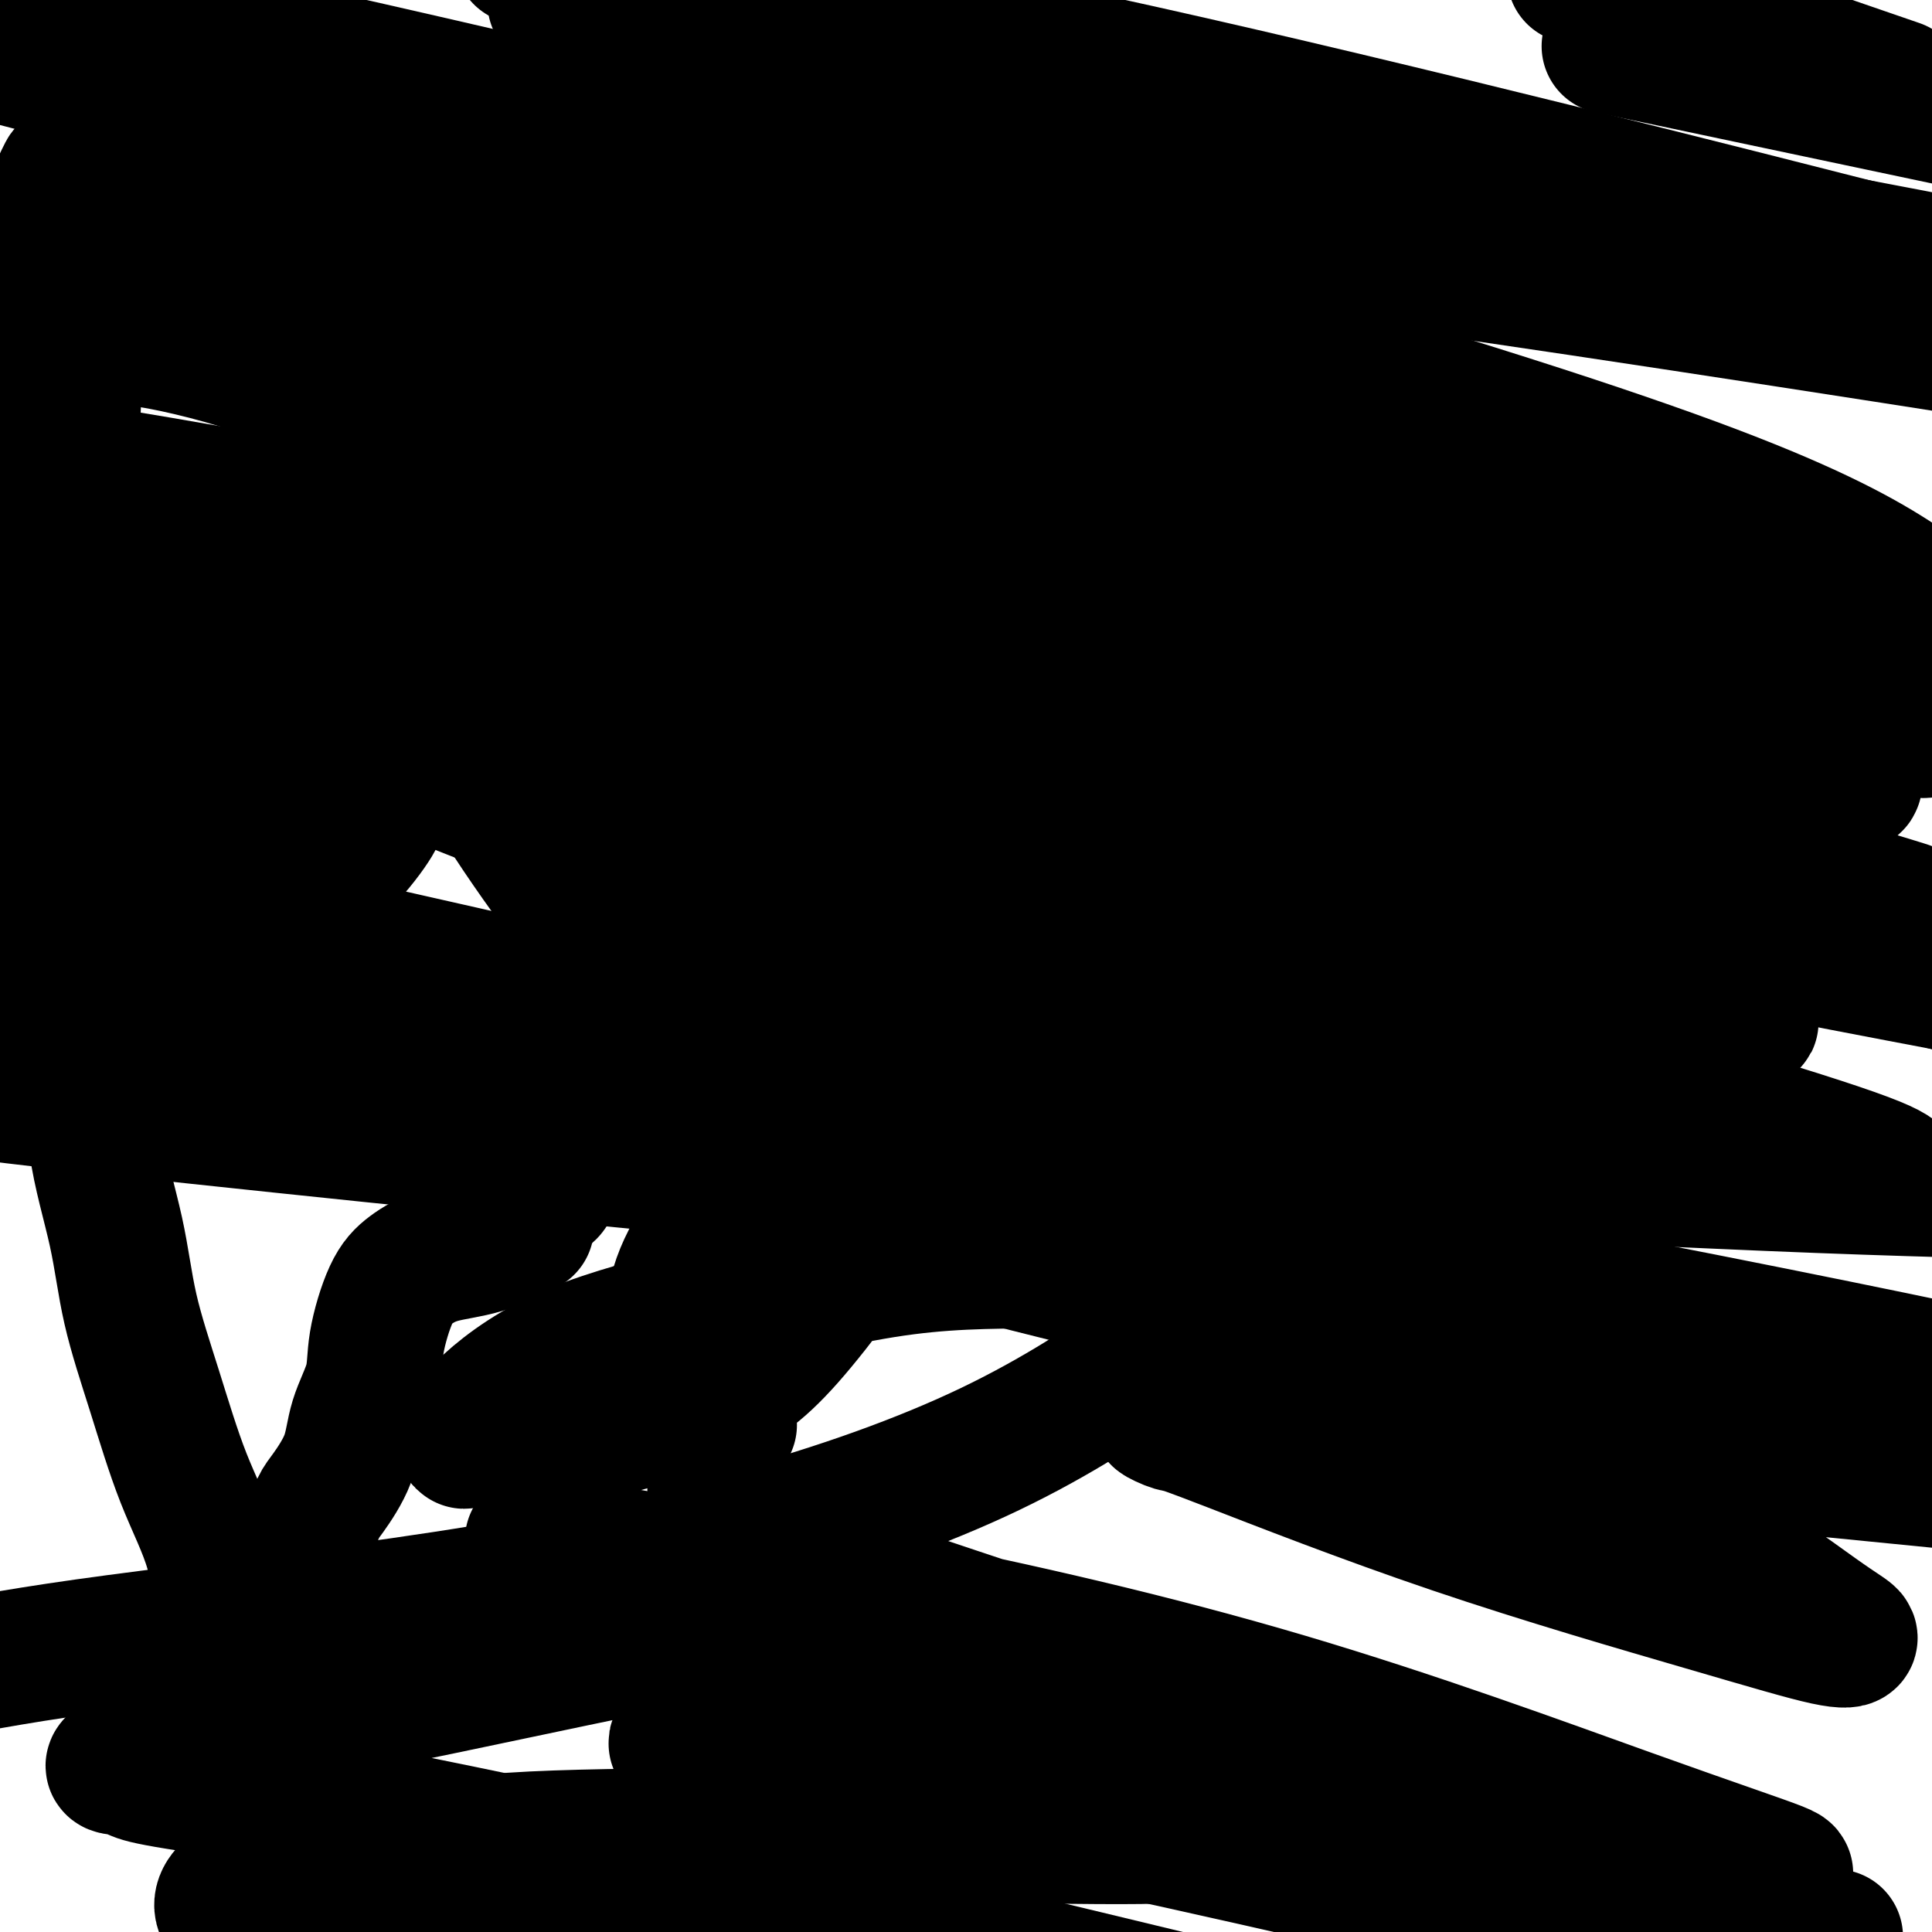 <svg viewBox='0 0 400 400' version='1.1' xmlns='http://www.w3.org/2000/svg' xmlns:xlink='http://www.w3.org/1999/xlink'><g fill='none' stroke='#000000' stroke-width='28' stroke-linecap='round' stroke-linejoin='round'><path d='M151,295c-0.220,-0.083 -0.440,-0.166 -1,0c-0.560,0.166 -1.461,0.580 -2,1c-0.539,0.420 -0.718,0.844 -1,1c-0.282,0.156 -0.667,0.044 -1,0c-0.333,-0.044 -0.613,-0.020 -1,0c-0.387,0.020 -0.881,0.035 -1,0c-0.119,-0.035 0.136,-0.121 0,0c-0.136,0.121 -0.663,0.448 -1,0c-0.337,-0.448 -0.484,-1.673 -1,-3c-0.516,-1.327 -1.400,-2.758 -2,-5c-0.600,-2.242 -0.915,-5.294 -1,-9c-0.085,-3.706 0.059,-8.065 1,-12c0.941,-3.935 2.678,-7.447 5,-11c2.322,-3.553 5.229,-7.149 8,-11c2.771,-3.851 5.407,-7.957 8,-11c2.593,-3.043 5.143,-5.022 7,-7c1.857,-1.978 3.020,-3.953 4,-6c0.980,-2.047 1.776,-4.166 3,-6c1.224,-1.834 2.877,-3.385 5,-5c2.123,-1.615 4.716,-3.295 7,-5c2.284,-1.705 4.260,-3.436 6,-4c1.740,-0.564 3.246,0.040 4,0c0.754,-0.040 0.757,-0.723 1,-1c0.243,-0.277 0.725,-0.146 1,0c0.275,0.146 0.343,0.309 0,1c-0.343,0.691 -1.098,1.912 -2,5c-0.902,3.088 -1.951,8.044 -3,13'/><path d='M194,220c-1.218,5.665 -2.762,10.826 -4,15c-1.238,4.174 -2.168,7.361 -7,15c-4.832,7.639 -13.565,19.732 -20,27c-6.435,7.268 -10.571,9.713 -16,12c-5.429,2.287 -12.151,4.416 -18,6c-5.849,1.584 -10.826,2.624 -16,3c-5.174,0.376 -10.545,0.087 -13,0c-2.455,-0.087 -1.994,0.026 -2,0c-0.006,-0.026 -0.480,-0.193 -1,0c-0.520,0.193 -1.087,0.745 -1,0c0.087,-0.745 0.829,-2.788 4,-6c3.171,-3.212 8.772,-7.595 16,-11c7.228,-3.405 16.084,-5.834 28,-9c11.916,-3.166 26.892,-7.070 39,-9c12.108,-1.930 21.348,-1.888 32,-2c10.652,-0.112 22.716,-0.379 29,0c6.284,0.379 6.789,1.404 7,2c0.211,0.596 0.128,0.762 0,2c-0.128,1.238 -0.300,3.549 -2,6c-1.700,2.451 -4.929,5.042 -12,10c-7.071,4.958 -17.983,12.281 -32,19c-14.017,6.719 -31.139,12.832 -50,18c-18.861,5.168 -39.463,9.391 -63,13c-23.537,3.609 -50.011,6.602 -68,9c-17.989,2.398 -27.495,4.199 -37,6'/><path d='M45,369c-9.044,-1.933 -18.089,-3.867 0,0c18.089,3.867 63.311,13.533 105,23c41.689,9.467 79.844,18.733 118,28'/><path d='M309,396c10.772,2.489 21.543,4.979 0,0c-21.543,-4.979 -75.401,-17.426 -108,-24c-32.599,-6.574 -43.940,-7.274 -50,-8c-6.060,-0.726 -6.840,-1.477 -8,-2c-1.160,-0.523 -2.699,-0.817 -3,-1c-0.301,-0.183 0.635,-0.255 4,0c3.365,0.255 9.158,0.838 26,3c16.842,2.162 44.732,5.904 70,9c25.268,3.096 47.915,5.546 67,8c19.085,2.454 34.607,4.914 42,6c7.393,1.086 6.657,0.800 8,1c1.343,0.200 4.767,0.887 3,0c-1.767,-0.887 -8.723,-3.348 -22,-7c-13.277,-3.652 -32.874,-8.496 -47,-11c-14.126,-2.504 -22.783,-2.670 -30,-3c-7.217,-0.330 -12.996,-0.824 -15,-1c-2.004,-0.176 -0.233,-0.033 0,0c0.233,0.033 -1.072,-0.043 0,1c1.072,1.043 4.519,3.204 14,6c9.481,2.796 24.994,6.227 46,11c21.006,4.773 47.503,10.886 74,17'/><path d='M307,376c9.056,2.473 18.112,4.946 0,0c-18.112,-4.946 -63.393,-17.311 -96,-25c-32.607,-7.689 -52.540,-10.703 -63,-12c-10.460,-1.297 -11.449,-0.876 -12,-1c-0.551,-0.124 -0.666,-0.794 2,0c2.666,0.794 8.113,3.051 21,7c12.887,3.949 33.214,9.589 58,16c24.786,6.411 54.032,13.593 70,18c15.968,4.407 18.660,6.041 21,7c2.340,0.959 4.330,1.245 3,0c-1.330,-1.245 -5.979,-4.020 -14,-8c-8.021,-3.980 -19.415,-9.166 -46,-20c-26.585,-10.834 -68.362,-27.317 -85,-34c-16.638,-6.683 -8.137,-3.565 -4,-2c4.137,1.565 3.909,1.578 14,5c10.091,3.422 30.500,10.254 54,18c23.500,7.746 50.090,16.408 74,24c23.910,7.592 45.139,14.116 55,17c9.861,2.884 8.354,2.129 9,2c0.646,-0.129 3.446,0.367 0,-1c-3.446,-1.367 -13.137,-4.596 -31,-11c-17.863,-6.404 -43.898,-15.983 -71,-24c-27.102,-8.017 -55.271,-14.472 -83,-20c-27.729,-5.528 -55.017,-10.128 -66,-12c-10.983,-1.872 -5.661,-1.015 -4,0c1.661,1.015 -0.339,2.188 2,5c2.339,2.812 9.016,7.265 18,12c8.984,4.735 20.274,9.754 33,15c12.726,5.246 26.888,10.720 40,15c13.112,4.280 25.175,7.366 31,9c5.825,1.634 5.413,1.817 5,2'/><path d='M242,378c12.185,4.188 4.647,1.659 3,1c-1.647,-0.659 2.598,0.551 -3,1c-5.598,0.449 -21.038,0.138 -38,0c-16.962,-0.138 -35.444,-0.101 -53,0c-17.556,0.101 -34.185,0.267 -45,1c-10.815,0.733 -15.817,2.031 -19,3c-3.183,0.969 -4.548,1.607 -5,2c-0.452,0.393 0.009,0.542 0,1c-0.009,0.458 -0.487,1.226 0,2c0.487,0.774 1.939,1.555 4,3c2.061,1.445 4.732,3.556 8,5c3.268,1.444 7.134,2.222 11,3'/><path d='M49,399c0.049,0.043 0.098,0.086 0,0c-0.098,-0.086 -0.343,-0.299 -1,-1c-0.657,-0.701 -1.724,-1.888 -2,-3c-0.276,-1.112 0.241,-2.149 1,-3c0.759,-0.851 1.760,-1.517 4,-2c2.240,-0.483 5.718,-0.784 14,-1c8.282,-0.216 21.366,-0.347 39,2c17.634,2.347 39.817,7.174 62,12'/><path d='M140,389c5.846,1.274 11.691,2.548 0,0c-11.691,-2.548 -40.919,-8.917 -62,-13c-21.081,-4.083 -34.016,-5.878 -41,-7c-6.984,-1.122 -8.017,-1.571 -9,-2c-0.983,-0.429 -1.916,-0.838 -3,-1c-1.084,-0.162 -2.318,-0.077 -1,-1c1.318,-0.923 5.188,-2.853 14,-5c8.812,-2.147 22.565,-4.512 40,-8c17.435,-3.488 38.552,-8.101 53,-11c14.448,-2.899 22.227,-4.085 28,-6c5.773,-1.915 9.540,-4.559 12,-6c2.460,-1.441 3.614,-1.678 4,-2c0.386,-0.322 0.005,-0.727 0,-1c-0.005,-0.273 0.366,-0.413 0,-1c-0.366,-0.587 -1.471,-1.620 -3,-2c-1.529,-0.380 -3.484,-0.108 -6,0c-2.516,0.108 -5.595,0.052 -8,1c-2.405,0.948 -4.137,2.901 -5,4c-0.863,1.099 -0.858,1.344 -1,1c-0.142,-0.344 -0.430,-1.278 -1,0c-0.570,1.278 -1.423,4.767 -2,1c-0.577,-3.767 -0.879,-14.791 -1,-23c-0.121,-8.209 -0.060,-13.605 0,-19'/><path d='M148,288c-0.971,-7.783 -2.900,-6.241 -4,-7c-1.100,-0.759 -1.373,-3.820 -2,-6c-0.627,-2.180 -1.608,-3.480 -2,-4c-0.392,-0.520 -0.196,-0.260 0,0'/><path d='M109,254c-2.941,1.533 -5.881,3.065 -9,4c-3.119,0.935 -6.416,1.272 -9,2c-2.584,0.728 -4.454,1.847 -6,3c-1.546,1.153 -2.768,2.339 -4,5c-1.232,2.661 -2.473,6.796 -3,10c-0.527,3.204 -0.340,5.476 -1,8c-0.660,2.524 -2.167,5.301 -3,8c-0.833,2.699 -0.990,5.319 -2,8c-1.010,2.681 -2.871,5.424 -4,7c-1.129,1.576 -1.525,1.986 -2,3c-0.475,1.014 -1.030,2.632 -2,4c-0.970,1.368 -2.354,2.485 -4,4c-1.646,1.515 -3.554,3.429 -5,5c-1.446,1.571 -2.429,2.800 -3,4c-0.571,1.200 -0.730,2.373 -1,3c-0.270,0.627 -0.650,0.709 -1,1c-0.350,0.291 -0.671,0.790 -1,1c-0.329,0.210 -0.666,0.131 -1,0c-0.334,-0.131 -0.664,-0.312 -1,0c-0.336,0.312 -0.678,1.119 -1,-1c-0.322,-2.119 -0.626,-7.162 -2,-12c-1.374,-4.838 -3.819,-9.469 -6,-15c-2.181,-5.531 -4.098,-11.962 -6,-18c-1.902,-6.038 -3.788,-11.685 -5,-17c-1.212,-5.315 -1.749,-10.300 -3,-16c-1.251,-5.700 -3.216,-12.116 -4,-18c-0.784,-5.884 -0.385,-11.237 -1,-16c-0.615,-4.763 -2.242,-8.936 -3,-13c-0.758,-4.064 -0.645,-8.018 -1,-12c-0.355,-3.982 -1.177,-7.991 -2,-12'/><path d='M13,184c-2.166,-13.940 -0.580,-5.290 0,-4c0.580,1.290 0.155,-4.780 0,-10c-0.155,-5.220 -0.041,-9.591 0,-12c0.041,-2.409 0.009,-2.858 0,-5c-0.009,-2.142 0.005,-5.977 0,-10c-0.005,-4.023 -0.030,-8.233 0,-13c0.030,-4.767 0.113,-10.092 0,-15c-0.113,-4.908 -0.423,-9.399 0,-14c0.423,-4.601 1.577,-9.313 2,-14c0.423,-4.687 0.113,-9.351 0,-14c-0.113,-4.649 -0.029,-9.283 0,-13c0.029,-3.717 0.004,-6.515 0,-9c-0.004,-2.485 0.013,-4.655 0,-7c-0.013,-2.345 -0.055,-4.863 0,-6c0.055,-1.137 0.206,-0.893 0,-1c-0.206,-0.107 -0.770,-0.565 -1,-1c-0.230,-0.435 -0.125,-0.849 -1,1c-0.875,1.849 -2.729,5.959 -4,8c-1.271,2.041 -1.957,2.011 -3,6c-1.043,3.989 -2.441,11.997 -4,19c-1.559,7.003 -3.280,13.002 -5,19'/><path d='M0,149c-0.227,1.610 -0.453,3.221 0,0c0.453,-3.221 1.586,-11.272 2,-17c0.414,-5.728 0.111,-9.131 0,-14c-0.111,-4.869 -0.028,-11.204 0,-15c0.028,-3.796 0.003,-5.054 0,-7c-0.003,-1.946 0.018,-4.580 0,-7c-0.018,-2.420 -0.074,-4.626 0,-6c0.074,-1.374 0.279,-1.917 1,-3c0.721,-1.083 1.960,-2.706 3,-4c1.040,-1.294 1.882,-2.257 4,-3c2.118,-0.743 5.510,-1.264 8,-2c2.490,-0.736 4.076,-1.687 10,-1c5.924,0.687 16.185,3.012 25,6c8.815,2.988 16.186,6.638 24,11c7.814,4.362 16.073,9.435 23,13c6.927,3.565 12.523,5.624 17,8c4.477,2.376 7.836,5.071 9,6c1.164,0.929 0.135,0.091 0,0c-0.135,-0.091 0.626,0.565 1,1c0.374,0.435 0.362,0.647 0,1c-0.362,0.353 -1.072,0.845 -5,1c-3.928,0.155 -11.072,-0.026 -20,0c-8.928,0.026 -19.638,0.259 -35,-1c-15.362,-1.259 -35.374,-4.011 -43,-5c-7.626,-0.989 -2.867,-0.215 -2,0c0.867,0.215 -2.160,-0.127 2,2c4.160,2.127 15.507,6.725 40,14c24.493,7.275 62.133,17.228 108,28c45.867,10.772 99.962,22.363 142,31c42.038,8.637 72.019,14.318 102,20'/><path d='M328,169c3.623,1.293 7.246,2.586 0,0c-7.246,-2.586 -25.362,-9.052 -64,-18c-38.638,-8.948 -97.798,-20.377 -129,-26c-31.202,-5.623 -34.445,-5.441 -40,-6c-5.555,-0.559 -13.421,-1.858 -1,5c12.421,6.858 45.128,21.872 81,34c35.872,12.128 74.910,21.369 98,27c23.090,5.631 30.231,7.653 35,9c4.769,1.347 7.164,2.021 0,-1c-7.164,-3.021 -23.888,-9.736 -48,-19c-24.112,-9.264 -55.611,-21.079 -83,-29c-27.389,-7.921 -50.668,-11.950 -63,-14c-12.332,-2.050 -13.718,-2.120 -14,-1c-0.282,1.120 0.540,3.432 7,8c6.460,4.568 18.560,11.393 28,17c9.440,5.607 16.222,9.995 19,12c2.778,2.005 1.552,1.625 -3,0c-4.552,-1.625 -12.430,-4.497 -28,-9c-15.570,-4.503 -38.831,-10.638 -53,-14c-14.169,-3.362 -19.246,-3.951 -22,-4c-2.754,-0.049 -3.185,0.444 -1,2c2.185,1.556 6.986,4.177 26,12c19.014,7.823 52.239,20.848 76,29c23.761,8.152 38.056,11.431 45,13c6.944,1.569 6.536,1.426 5,1c-1.536,-0.426 -4.200,-1.137 -6,-2c-1.800,-0.863 -2.737,-1.878 -14,-4c-11.263,-2.122 -32.852,-5.350 -44,-7c-11.148,-1.650 -11.854,-1.721 -13,-1c-1.146,0.721 -2.732,2.232 -4,4c-1.268,1.768 -2.220,3.791 -1,7c1.220,3.209 4.610,7.605 8,12'/><path d='M125,206c3.950,4.809 9.824,10.830 19,18c9.176,7.170 21.655,15.489 36,22c14.345,6.511 30.555,11.215 40,14c9.445,2.785 12.124,3.650 14,4c1.876,0.350 2.948,0.185 3,0c0.052,-0.185 -0.916,-0.388 -4,-2c-3.084,-1.612 -8.284,-4.631 -11,-7c-2.716,-2.369 -2.947,-4.087 -20,-9c-17.053,-4.913 -50.927,-13.021 -71,-17c-20.073,-3.979 -26.344,-3.830 -30,-4c-3.656,-0.170 -4.696,-0.660 -6,-1c-1.304,-0.340 -2.873,-0.529 -2,0c0.873,0.529 4.187,1.777 17,5c12.813,3.223 35.125,8.421 61,13c25.875,4.579 55.312,8.541 93,15c37.688,6.459 83.625,15.417 116,22c32.375,6.583 51.187,10.792 70,15'/><path d='M335,276c9.290,1.885 18.579,3.769 0,0c-18.579,-3.769 -65.028,-13.193 -98,-19c-32.972,-5.807 -52.468,-7.999 -63,-9c-10.532,-1.001 -12.100,-0.811 -13,-1c-0.900,-0.189 -1.134,-0.758 1,0c2.134,0.758 6.634,2.842 25,8c18.366,5.158 50.599,13.389 86,21c35.401,7.611 73.972,14.603 107,21c33.028,6.397 60.514,12.198 88,18'/><path d='M322,272c13.976,3.080 27.952,6.161 0,0c-27.952,-6.161 -97.832,-21.563 -127,-28c-29.168,-6.437 -17.625,-3.908 -15,-3c2.625,0.908 -3.670,0.193 -5,0c-1.330,-0.193 2.303,0.134 17,0c14.697,-0.134 40.457,-0.728 73,0c32.543,0.728 71.869,2.780 101,4c29.131,1.220 48.065,1.610 67,2'/><path d='M133,138c8.921,2.043 17.842,4.085 0,0c-17.842,-4.085 -62.446,-14.299 -82,-19c-19.554,-4.701 -14.056,-3.891 -13,-4c1.056,-0.109 -2.329,-1.137 10,0c12.329,1.137 40.372,4.438 77,11c36.628,6.562 81.840,16.383 124,26c42.160,9.617 81.267,19.030 105,25c23.733,5.970 32.093,8.499 37,10c4.907,1.501 6.361,1.976 2,1c-4.361,-0.976 -14.536,-3.403 -34,-9c-19.464,-5.597 -48.216,-14.363 -83,-23c-34.784,-8.637 -75.599,-17.144 -105,-22c-29.401,-4.856 -47.386,-6.061 -54,-7c-6.614,-0.939 -1.855,-1.613 10,1c11.855,2.613 30.807,8.511 68,19c37.193,10.489 92.627,25.568 135,37c42.373,11.432 71.687,19.216 101,27'/><path d='M358,184c20.000,5.956 40.000,11.911 0,0c-40.000,-11.911 -140.000,-41.689 -213,-60c-73.000,-18.311 -119.000,-25.156 -165,-32'/><path d='M264,179c-4.842,-1.511 -9.683,-3.022 0,0c9.683,3.022 33.892,10.578 53,17c19.108,6.422 33.117,11.711 40,14c6.883,2.289 6.642,1.577 3,1c-3.642,-0.577 -10.684,-1.019 -28,-5c-17.316,-3.981 -44.905,-11.501 -72,-16c-27.095,-4.499 -53.694,-5.976 -72,-7c-18.306,-1.024 -28.319,-1.597 -34,-2c-5.681,-0.403 -7.031,-0.638 -4,4c3.031,4.638 10.443,14.149 29,28c18.557,13.851 48.260,32.041 79,50c30.740,17.959 62.516,35.687 83,48c20.484,12.313 29.674,19.210 35,23c5.326,3.790 6.788,4.473 7,5c0.212,0.527 -0.825,0.898 -5,0c-4.175,-0.898 -11.488,-3.064 -25,-7c-13.512,-3.936 -33.224,-9.641 -52,-16c-18.776,-6.359 -36.615,-13.371 -46,-17c-9.385,-3.629 -10.316,-3.876 -11,-4c-0.684,-0.124 -1.122,-0.126 -3,-1c-1.878,-0.874 -5.198,-2.620 18,-1c23.198,1.620 72.914,6.606 107,10c34.086,3.394 52.543,5.197 71,7'/><path d='M267,237c9.910,2.358 19.821,4.716 0,0c-19.821,-4.716 -69.373,-16.507 -99,-23c-29.627,-6.493 -39.329,-7.687 -43,-8c-3.671,-0.313 -1.310,0.257 -4,0c-2.690,-0.257 -10.431,-1.339 15,2c25.431,3.339 84.033,11.100 125,17c40.967,5.900 64.300,9.939 84,13c19.700,3.061 35.768,5.145 43,6c7.232,0.855 5.629,0.483 5,0c-0.629,-0.483 -0.284,-1.076 -5,-3c-4.716,-1.924 -14.494,-5.179 -34,-11c-19.506,-5.821 -48.740,-14.206 -80,-22c-31.260,-7.794 -64.545,-14.995 -91,-21c-26.455,-6.005 -46.082,-10.814 -55,-13c-8.918,-2.186 -7.129,-1.751 -10,-2c-2.871,-0.249 -10.402,-1.184 -4,-1c6.402,0.184 26.737,1.487 50,3c23.263,1.513 49.456,3.235 78,6c28.544,2.765 59.441,6.572 80,9c20.559,2.428 30.779,3.477 36,4c5.221,0.523 5.442,0.519 4,0c-1.442,-0.519 -4.546,-1.554 -12,-5c-7.454,-3.446 -19.259,-9.304 -44,-17c-24.741,-7.696 -62.417,-17.229 -97,-26c-34.583,-8.771 -66.072,-16.778 -90,-23c-23.928,-6.222 -40.294,-10.659 -49,-13c-8.706,-2.341 -9.751,-2.586 -8,-3c1.751,-0.414 6.298,-0.998 13,-1c6.702,-0.002 15.559,0.577 65,7c49.441,6.423 139.465,18.691 188,26c48.535,7.309 55.581,9.660 60,11c4.419,1.340 6.209,1.670 8,2'/><path d='M396,151c8.285,1.182 -5.004,-2.364 -16,-7c-10.996,-4.636 -19.699,-10.360 -65,-24c-45.301,-13.640 -127.200,-35.194 -167,-46c-39.800,-10.806 -37.503,-10.865 -51,-14c-13.497,-3.135 -42.789,-9.348 -55,-12c-12.211,-2.652 -7.340,-1.745 -5,-2c2.340,-0.255 2.151,-1.672 18,2c15.849,3.672 47.737,12.432 85,20c37.263,7.568 79.902,13.942 113,20c33.098,6.058 56.655,11.799 69,15c12.345,3.201 13.477,3.862 10,2c-3.477,-1.862 -11.562,-6.247 -30,-13c-18.438,-6.753 -47.230,-15.875 -87,-27c-39.770,-11.125 -90.517,-24.252 -125,-32c-34.483,-7.748 -52.702,-10.115 -62,-11c-9.298,-0.885 -9.676,-0.288 -8,0c1.676,0.288 5.408,0.266 22,4c16.592,3.734 46.046,11.222 80,20c33.954,8.778 72.408,18.846 111,29c38.592,10.154 77.323,20.395 97,26c19.677,5.605 20.301,6.574 16,6c-4.301,-0.574 -13.528,-2.692 -31,-8c-17.472,-5.308 -43.190,-13.808 -75,-22c-31.810,-8.192 -69.712,-16.076 -96,-21c-26.288,-4.924 -40.962,-6.887 -48,-8c-7.038,-1.113 -6.441,-1.376 -5,-1c1.441,0.376 3.727,1.389 16,5c12.273,3.611 34.535,9.818 62,17c27.465,7.182 60.133,15.338 92,23c31.867,7.662 62.934,14.831 94,22'/><path d='M355,114c41.924,10.563 14.733,3.470 4,1c-10.733,-2.470 -5.010,-0.318 -5,-1c0.010,-0.682 -5.693,-4.200 -46,-18c-40.307,-13.800 -115.217,-37.882 -164,-52c-48.783,-14.118 -71.438,-18.271 -85,-21c-13.562,-2.729 -18.032,-4.032 -21,-5c-2.968,-0.968 -4.435,-1.600 10,1c14.435,2.600 44.771,8.431 83,14c38.229,5.569 84.351,10.877 136,18c51.649,7.123 108.824,16.062 166,25'/><path d='M388,52c14.044,3.578 28.089,7.156 0,0c-28.089,-7.156 -98.311,-25.044 -152,-37c-53.689,-11.956 -90.844,-17.978 -128,-24'/><path d='M205,17c-21.333,-4.917 -42.667,-9.833 0,0c42.667,9.833 149.333,34.417 256,59'/><path d='M369,52c11.280,2.853 22.561,5.707 0,0c-22.561,-5.707 -78.962,-19.973 -129,-30c-50.038,-10.027 -93.712,-15.814 -113,-19c-19.288,-3.186 -14.191,-3.772 6,0c20.191,3.772 55.474,11.900 97,20c41.526,8.100 89.293,16.171 127,23c37.707,6.829 65.353,12.414 93,18'/><path d='M340,11c-5.917,-1.250 -11.833,-2.500 0,0c11.833,2.500 41.417,8.750 71,15'/><path d='M387,16c5.083,1.750 10.167,3.500 0,0c-10.167,-3.500 -35.583,-12.250 -61,-21'/><path d='M215,15c-20.437,-5.828 -40.874,-11.656 0,0c40.874,11.656 143.059,40.796 182,51c38.941,10.204 14.639,1.473 -3,-4c-17.639,-5.473 -28.614,-7.688 -46,-11c-17.386,-3.312 -41.182,-7.720 -68,-11c-26.818,-3.280 -56.657,-5.431 -83,-7c-26.343,-1.569 -49.191,-2.557 -61,-3c-11.809,-0.443 -12.580,-0.341 -12,0c0.580,0.341 2.512,0.920 5,2c2.488,1.080 5.533,2.661 37,12c31.467,9.339 91.357,26.438 132,39c40.643,12.562 62.041,20.589 76,27c13.959,6.411 20.480,11.205 27,16'/><path d='M392,136c3.571,-1.053 7.142,-2.107 0,0c-7.142,2.107 -24.996,7.373 -33,10c-8.004,2.627 -6.159,2.613 -6,3c0.159,0.387 -1.369,1.175 -2,2c-0.631,0.825 -0.365,1.688 1,2c1.365,0.312 3.827,0.072 7,0c3.173,-0.072 7.055,0.024 10,0c2.945,-0.024 4.951,-0.167 6,0c1.049,0.167 1.141,0.643 1,-1c-0.141,-1.643 -0.517,-5.407 -11,-13c-10.483,-7.593 -31.075,-19.015 -55,-30c-23.925,-10.985 -51.184,-21.531 -78,-30c-26.816,-8.469 -53.190,-14.859 -69,-19c-15.810,-4.141 -21.056,-6.033 -24,-7c-2.944,-0.967 -3.587,-1.008 1,0c4.587,1.008 14.405,3.064 34,9c19.595,5.936 48.968,15.752 90,28c41.032,12.248 93.723,26.928 126,37c32.277,10.072 44.138,15.536 56,21'/><path d='M295,123c2.517,0.357 5.034,0.714 0,0c-5.034,-0.714 -17.620,-2.500 -40,-5c-22.380,-2.500 -54.555,-5.714 -67,-7c-12.445,-1.286 -5.159,-0.643 -3,0c2.159,0.643 -0.810,1.286 0,3c0.810,1.714 5.399,4.498 8,6c2.601,1.502 3.216,1.722 4,2c0.784,0.278 1.738,0.613 0,1c-1.738,0.387 -6.170,0.827 -10,1c-3.830,0.173 -7.060,0.079 -9,0c-1.940,-0.079 -2.592,-0.144 -3,0c-0.408,0.144 -0.573,0.496 0,1c0.573,0.504 1.883,1.158 6,2c4.117,0.842 11.042,1.870 21,4c9.958,2.130 22.948,5.362 29,7c6.052,1.638 5.167,1.680 6,2c0.833,0.320 3.386,0.917 2,0c-1.386,-0.917 -6.710,-3.346 -15,-7c-8.290,-3.654 -19.545,-8.531 -41,-17c-21.455,-8.469 -53.109,-20.528 -83,-31c-29.891,-10.472 -58.020,-19.355 -70,-23c-11.980,-3.645 -7.813,-2.051 -7,-2c0.813,0.051 -1.730,-1.439 6,-1c7.730,0.439 25.732,2.808 48,5c22.268,2.192 48.804,4.208 68,6c19.196,1.792 31.054,3.359 37,4c5.946,0.641 5.980,0.357 5,0c-0.980,-0.357 -2.974,-0.786 -14,-5c-11.026,-4.214 -31.084,-12.211 -59,-22c-27.916,-9.789 -63.690,-21.368 -90,-29c-26.310,-7.632 -43.155,-11.316 -60,-15'/><path d='M71,25c-10.542,-2.029 -21.084,-4.057 0,0c21.084,4.057 73.793,14.201 106,20c32.207,5.799 43.913,7.254 49,8c5.087,0.746 3.557,0.783 -2,-1c-5.557,-1.783 -15.139,-5.385 -32,-10c-16.861,-4.615 -41.001,-10.242 -70,-17c-28.999,-6.758 -62.857,-14.645 -89,-20c-26.143,-5.355 -44.572,-8.177 -63,-11'/><path d='M55,47c-20.795,-6.579 -41.590,-13.158 0,0c41.590,13.158 145.567,46.053 210,68c64.433,21.947 89.324,32.945 103,39c13.676,6.055 16.136,7.168 16,8c-0.136,0.832 -2.869,1.383 -14,0c-11.131,-1.383 -30.662,-4.699 -57,-9c-26.338,-4.301 -59.485,-9.588 -93,-12c-33.515,-2.412 -67.398,-1.949 -87,-1c-19.602,0.949 -24.923,2.384 -29,4c-4.077,1.616 -6.911,3.413 -7,7c-0.089,3.587 2.567,8.963 7,16c4.433,7.037 10.642,15.734 14,20c3.358,4.266 3.863,4.099 5,5c1.137,0.901 2.904,2.869 4,4c1.096,1.131 1.520,1.425 2,2c0.480,0.575 1.016,1.432 1,3c-0.016,1.568 -0.583,3.846 -2,8c-1.417,4.154 -3.685,10.185 -6,16c-2.315,5.815 -4.677,11.416 -6,15c-1.323,3.584 -1.607,5.151 -2,6c-0.393,0.849 -0.895,0.981 -1,1c-0.105,0.019 0.187,-0.075 0,0c-0.187,0.075 -0.854,0.320 -1,0c-0.146,-0.320 0.230,-1.204 2,-4c1.770,-2.796 4.933,-7.503 8,-12c3.067,-4.497 6.039,-8.783 8,-11c1.961,-2.217 2.913,-2.366 1,-2c-1.913,0.366 -6.689,1.247 -14,2c-7.311,0.753 -17.155,1.376 -27,2'/><path d='M90,222c-24.449,0.361 -65.570,0.262 -83,0c-17.430,-0.262 -11.169,-0.688 -7,0c4.169,0.688 6.246,2.489 1,3c-5.246,0.511 -17.813,-0.268 11,3c28.813,3.268 99.007,10.585 136,14c36.993,3.415 40.784,2.929 58,4c17.216,1.071 47.858,3.700 61,5c13.142,1.300 8.783,1.272 7,1c-1.783,-0.272 -0.991,-0.787 -7,-2c-6.009,-1.213 -18.820,-3.123 -35,-5c-16.180,-1.877 -35.729,-3.720 -62,-8c-26.271,-4.280 -59.265,-10.999 -88,-17c-28.735,-6.001 -53.210,-11.286 -71,-15c-17.790,-3.714 -28.895,-5.857 -40,-8'/><path d='M71,196c-6.295,-1.419 -12.589,-2.837 0,0c12.589,2.837 44.063,9.931 57,13c12.937,3.069 7.338,2.113 4,3c-3.338,0.887 -4.416,3.618 -8,5c-3.584,1.382 -9.674,1.415 -16,2c-6.326,0.585 -12.890,1.721 -22,1c-9.110,-0.721 -20.768,-3.300 -29,-6c-8.232,-2.700 -13.039,-5.523 -17,-8c-3.961,-2.477 -7.077,-4.610 -7,-8c0.077,-3.390 3.348,-8.038 8,-12c4.652,-3.962 10.685,-7.239 17,-10c6.315,-2.761 12.912,-5.006 16,-6c3.088,-0.994 2.668,-0.738 3,-1c0.332,-0.262 1.415,-1.042 1,0c-0.415,1.042 -2.328,3.908 -5,7c-2.672,3.092 -6.102,6.412 -10,10c-3.898,3.588 -8.262,7.445 -12,11c-3.738,3.555 -6.848,6.810 -9,9c-2.152,2.190 -3.344,3.316 -4,4c-0.656,0.684 -0.776,0.925 -1,1c-0.224,0.075 -0.551,-0.015 -1,-1c-0.449,-0.985 -1.021,-2.863 -1,-12c0.021,-9.137 0.634,-25.531 1,-38c0.366,-12.469 0.485,-21.013 1,-29c0.515,-7.987 1.426,-15.416 2,-19c0.574,-3.584 0.810,-3.322 1,-4c0.190,-0.678 0.333,-2.295 1,-2c0.667,0.295 1.859,2.502 4,8c2.141,5.498 5.230,14.288 8,26c2.770,11.712 5.220,26.346 7,40c1.780,13.654 2.890,26.327 4,39'/></g>
</svg>